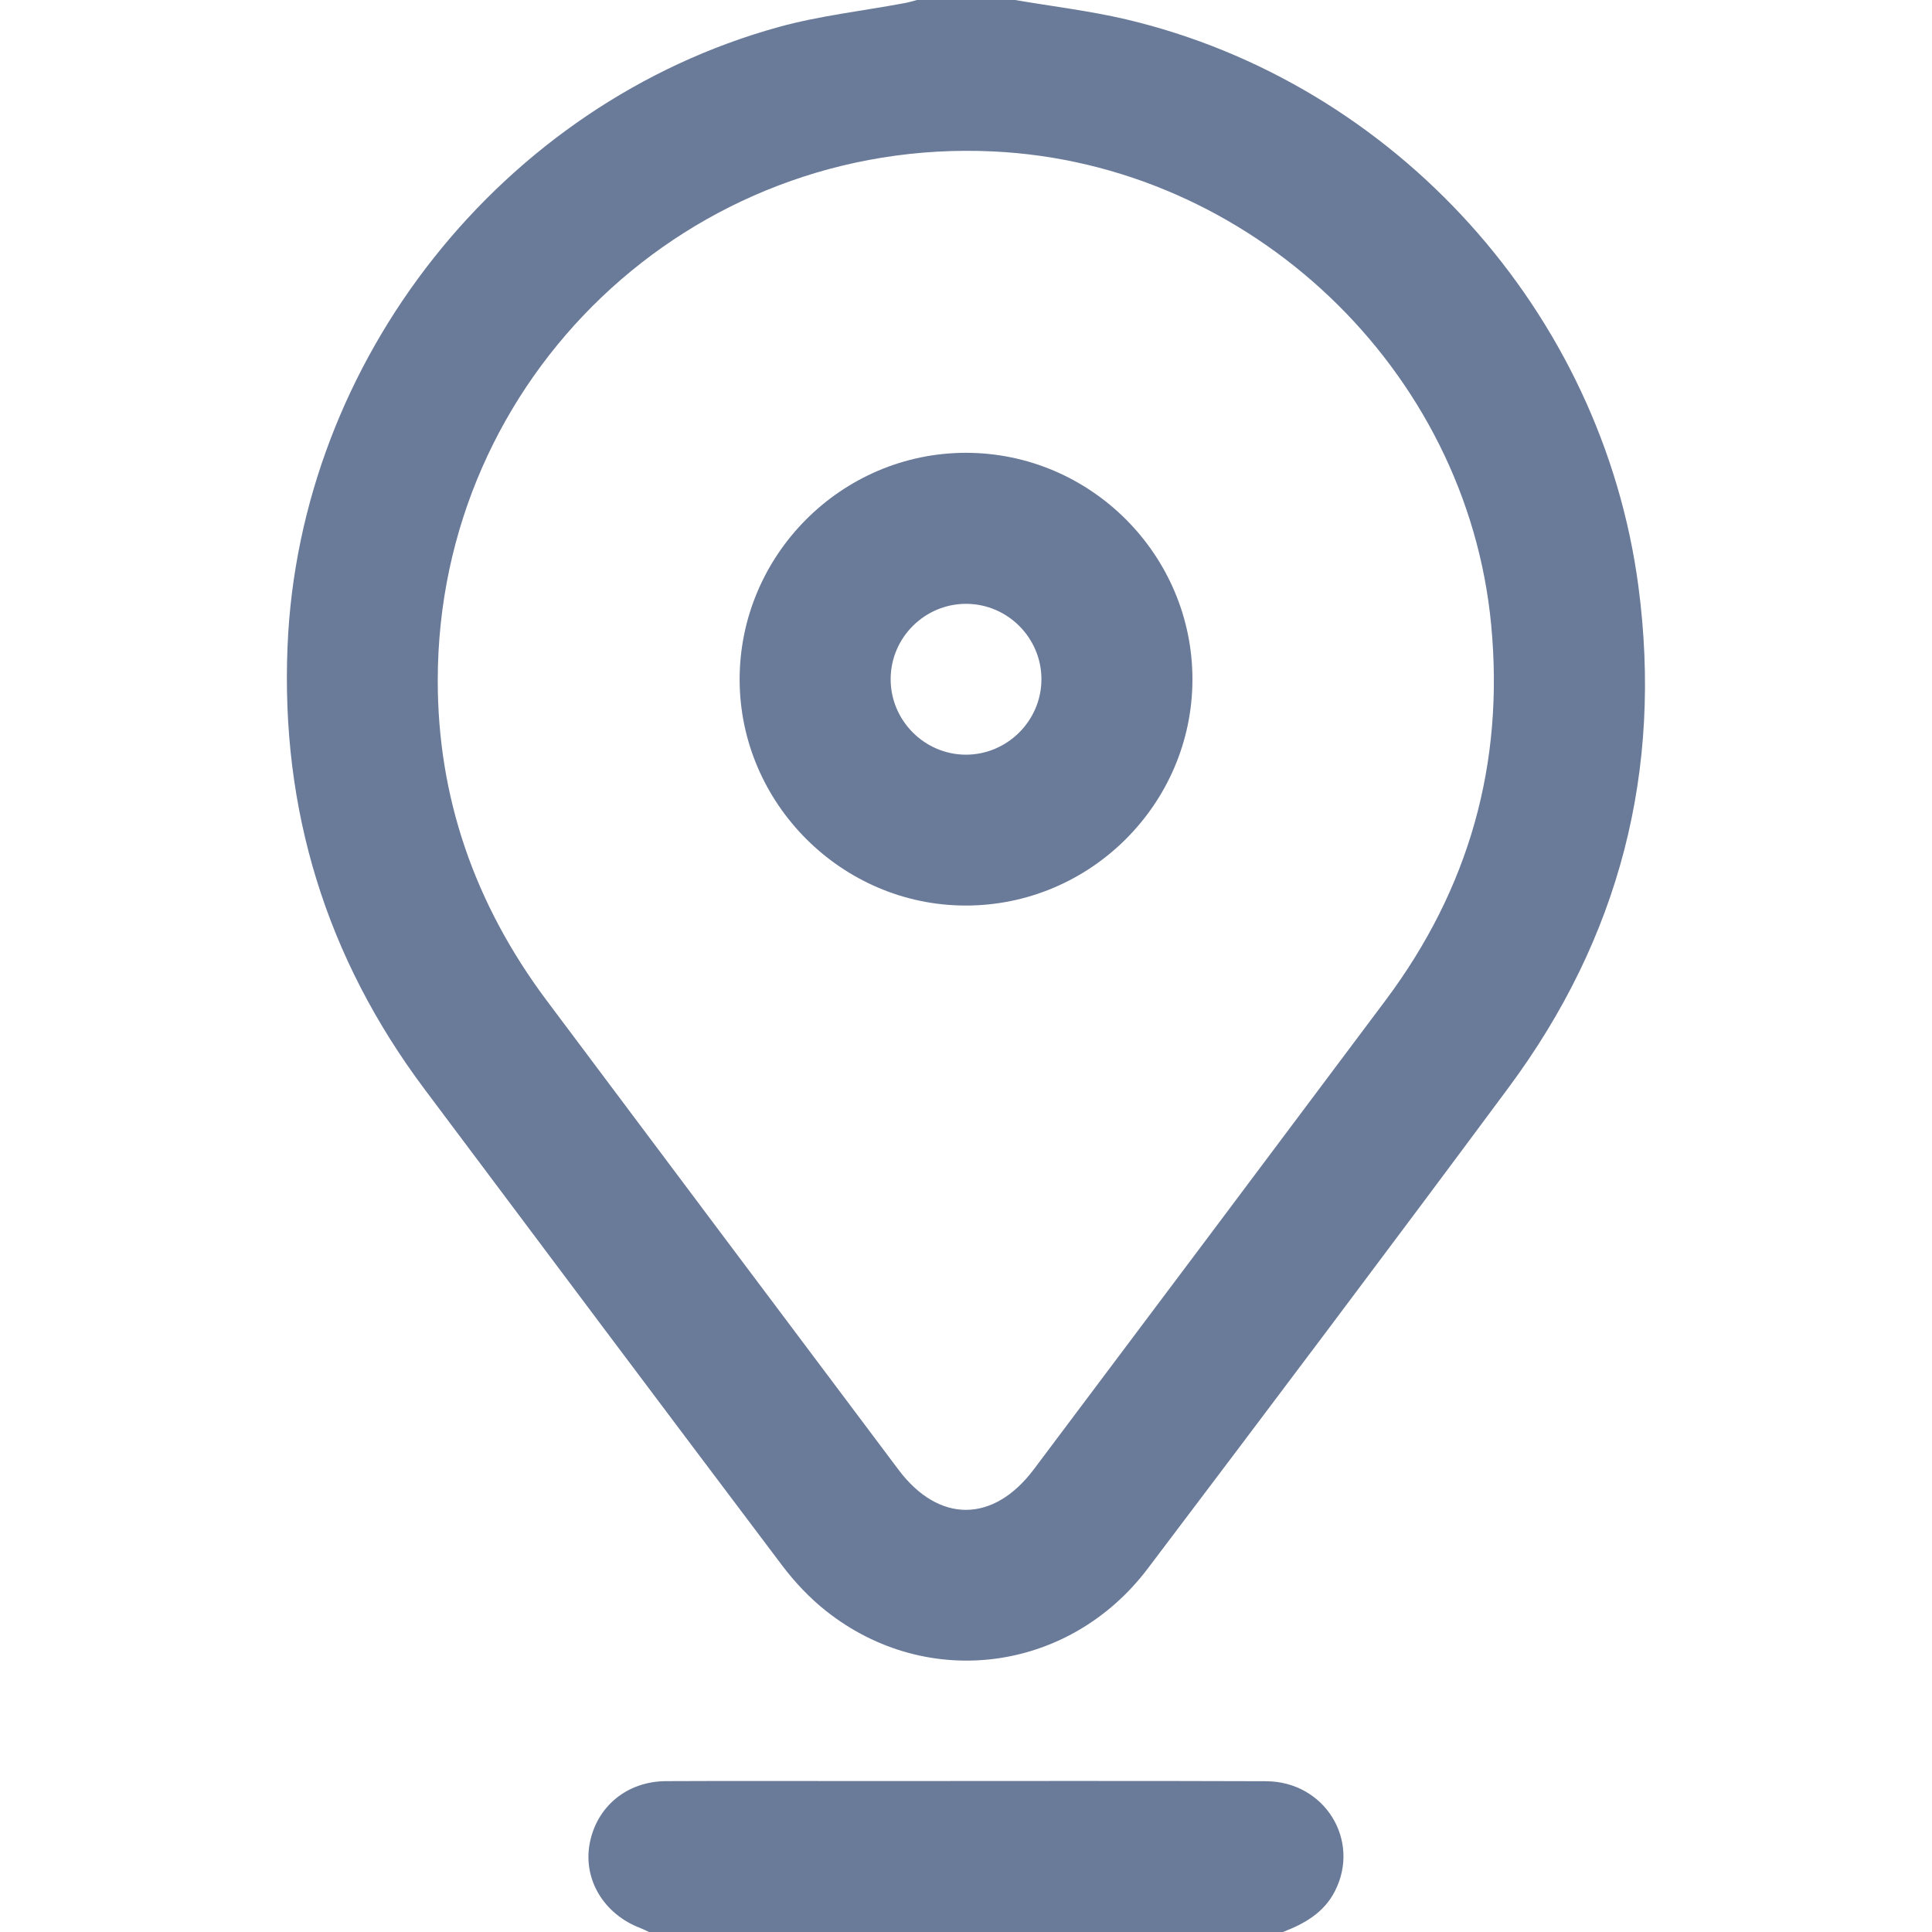 <svg width="24" height="24" viewBox="0 0 24 24" fill="none" xmlns="http://www.w3.org/2000/svg">
<path d="M12.61 0C13.069 0.079 13.534 0.134 13.987 0.24C17.331 1.029 19.903 3.879 20.353 7.285C20.656 9.577 20.116 11.656 18.741 13.509C17.258 15.509 15.76 17.499 14.258 19.485C13.283 20.774 11.521 21.005 10.268 20.017C10.062 19.855 9.875 19.657 9.717 19.448C8.231 17.478 6.752 15.504 5.273 13.529C4.052 11.899 3.487 10.062 3.572 8.03C3.718 4.466 6.241 1.282 9.675 0.335C10.184 0.195 10.714 0.136 11.235 0.039C11.288 0.03 11.339 0.013 11.391 0C11.797 0 12.203 0 12.61 0ZM5.438 8.447C5.436 9.889 5.887 11.221 6.792 12.43C8.247 14.374 9.704 16.316 11.162 18.258C11.662 18.924 12.34 18.922 12.843 18.252C14.301 16.311 15.758 14.369 17.213 12.425C18.249 11.04 18.688 9.488 18.524 7.763C18.224 4.589 15.537 2.032 12.335 1.881C8.575 1.704 5.441 4.688 5.438 8.447Z" fill="#6A7A99"/>
<path d="M8.062 24C8.027 23.984 7.993 23.966 7.957 23.952C7.502 23.78 7.242 23.348 7.325 22.902C7.411 22.442 7.788 22.128 8.274 22.126C9.118 22.122 9.961 22.125 10.805 22.125C12.445 22.125 14.085 22.121 15.726 22.127C16.455 22.129 16.907 22.861 16.582 23.494C16.444 23.763 16.204 23.897 15.937 24C13.312 24 10.687 24 8.062 24Z" fill="#6A7A99"/>
<path d="M11.999 5.625C13.547 5.625 14.814 6.893 14.813 8.441C14.811 9.989 13.54 11.253 11.991 11.249C10.456 11.246 9.191 9.98 9.188 8.445C9.186 6.896 10.452 5.626 11.999 5.625ZM12.937 8.443C12.94 7.928 12.521 7.504 12.006 7.501C11.491 7.498 11.067 7.917 11.064 8.432C11.061 8.947 11.481 9.372 11.995 9.375C12.509 9.377 12.934 8.957 12.937 8.443Z" fill="#6A7A99"/>
</svg>
